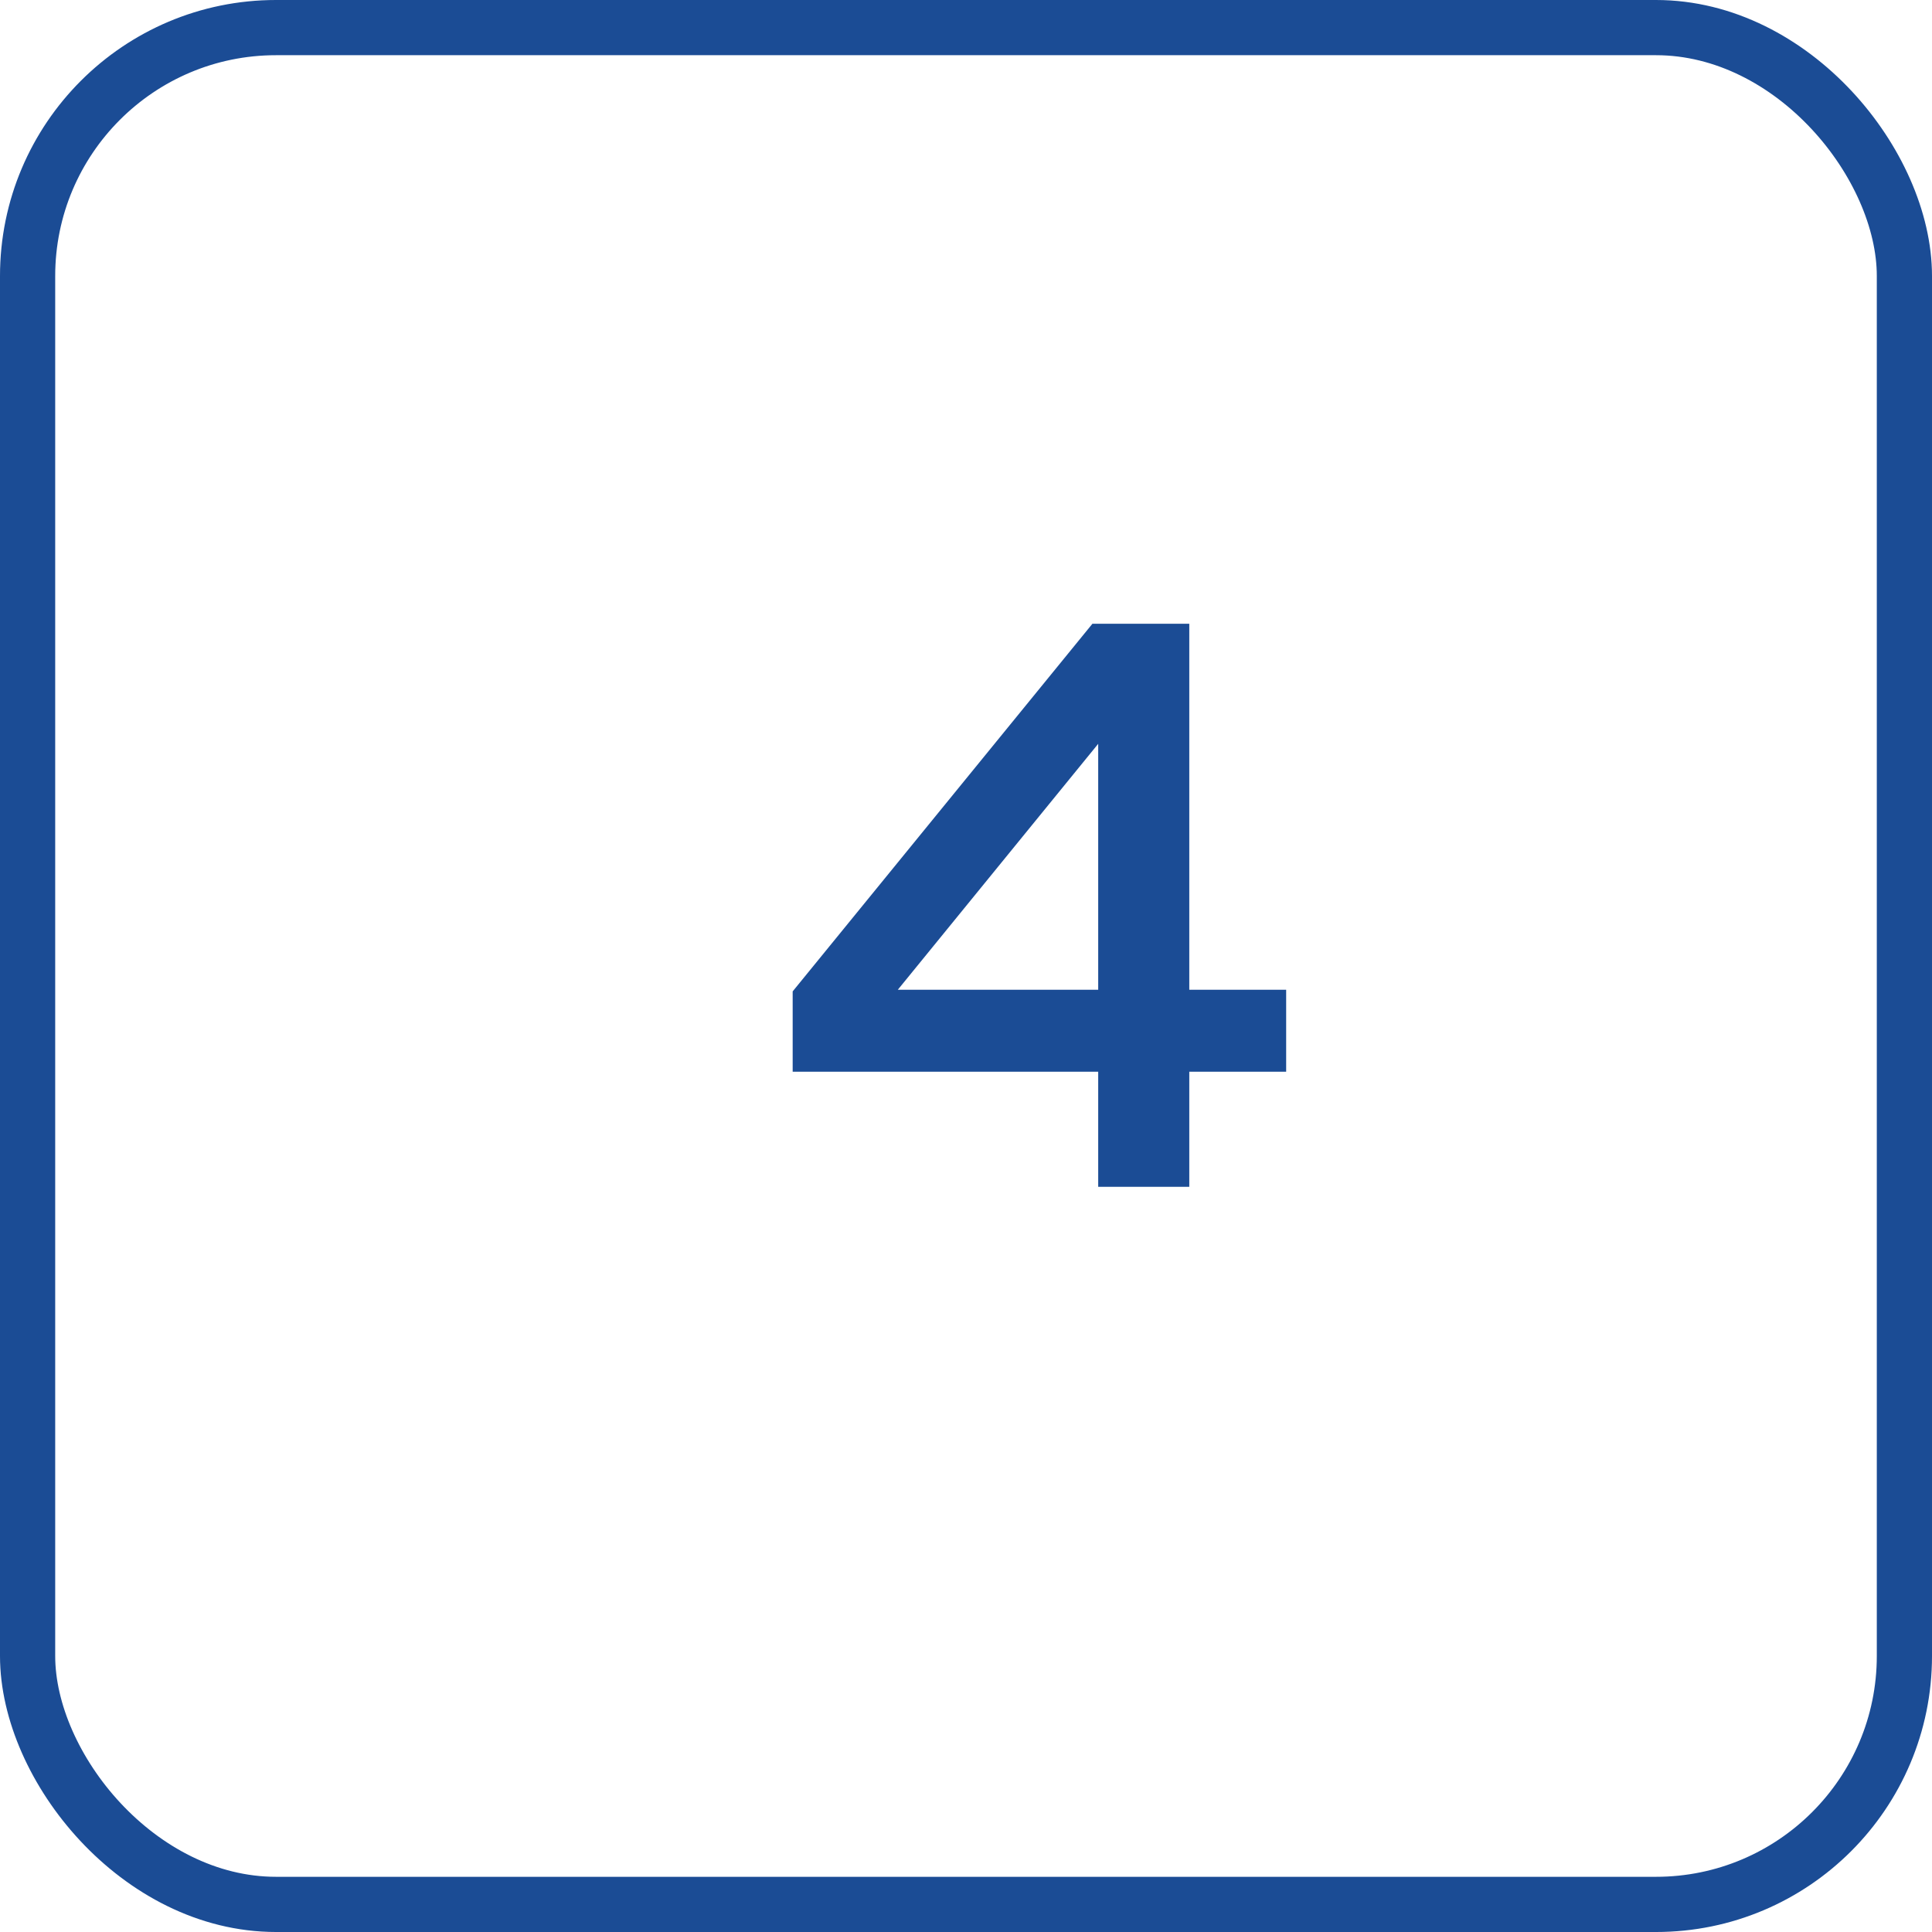<?xml version="1.0" encoding="UTF-8"?> <svg xmlns="http://www.w3.org/2000/svg" width="70" height="70" viewBox="0 0 70 70" fill="none"><rect x="1" y="1" width="68" height="68" rx="9" stroke="#1B4C95" stroke-width="2"></rect><path d="M39.58 22.6H43.09V35.86H46.6V38.83H43.09V43H39.79V38.83H28.72V35.92L39.58 22.6ZM39.79 35.86V26.95L32.53 35.86H39.79Z" fill="#1B4C95"></path></svg> 